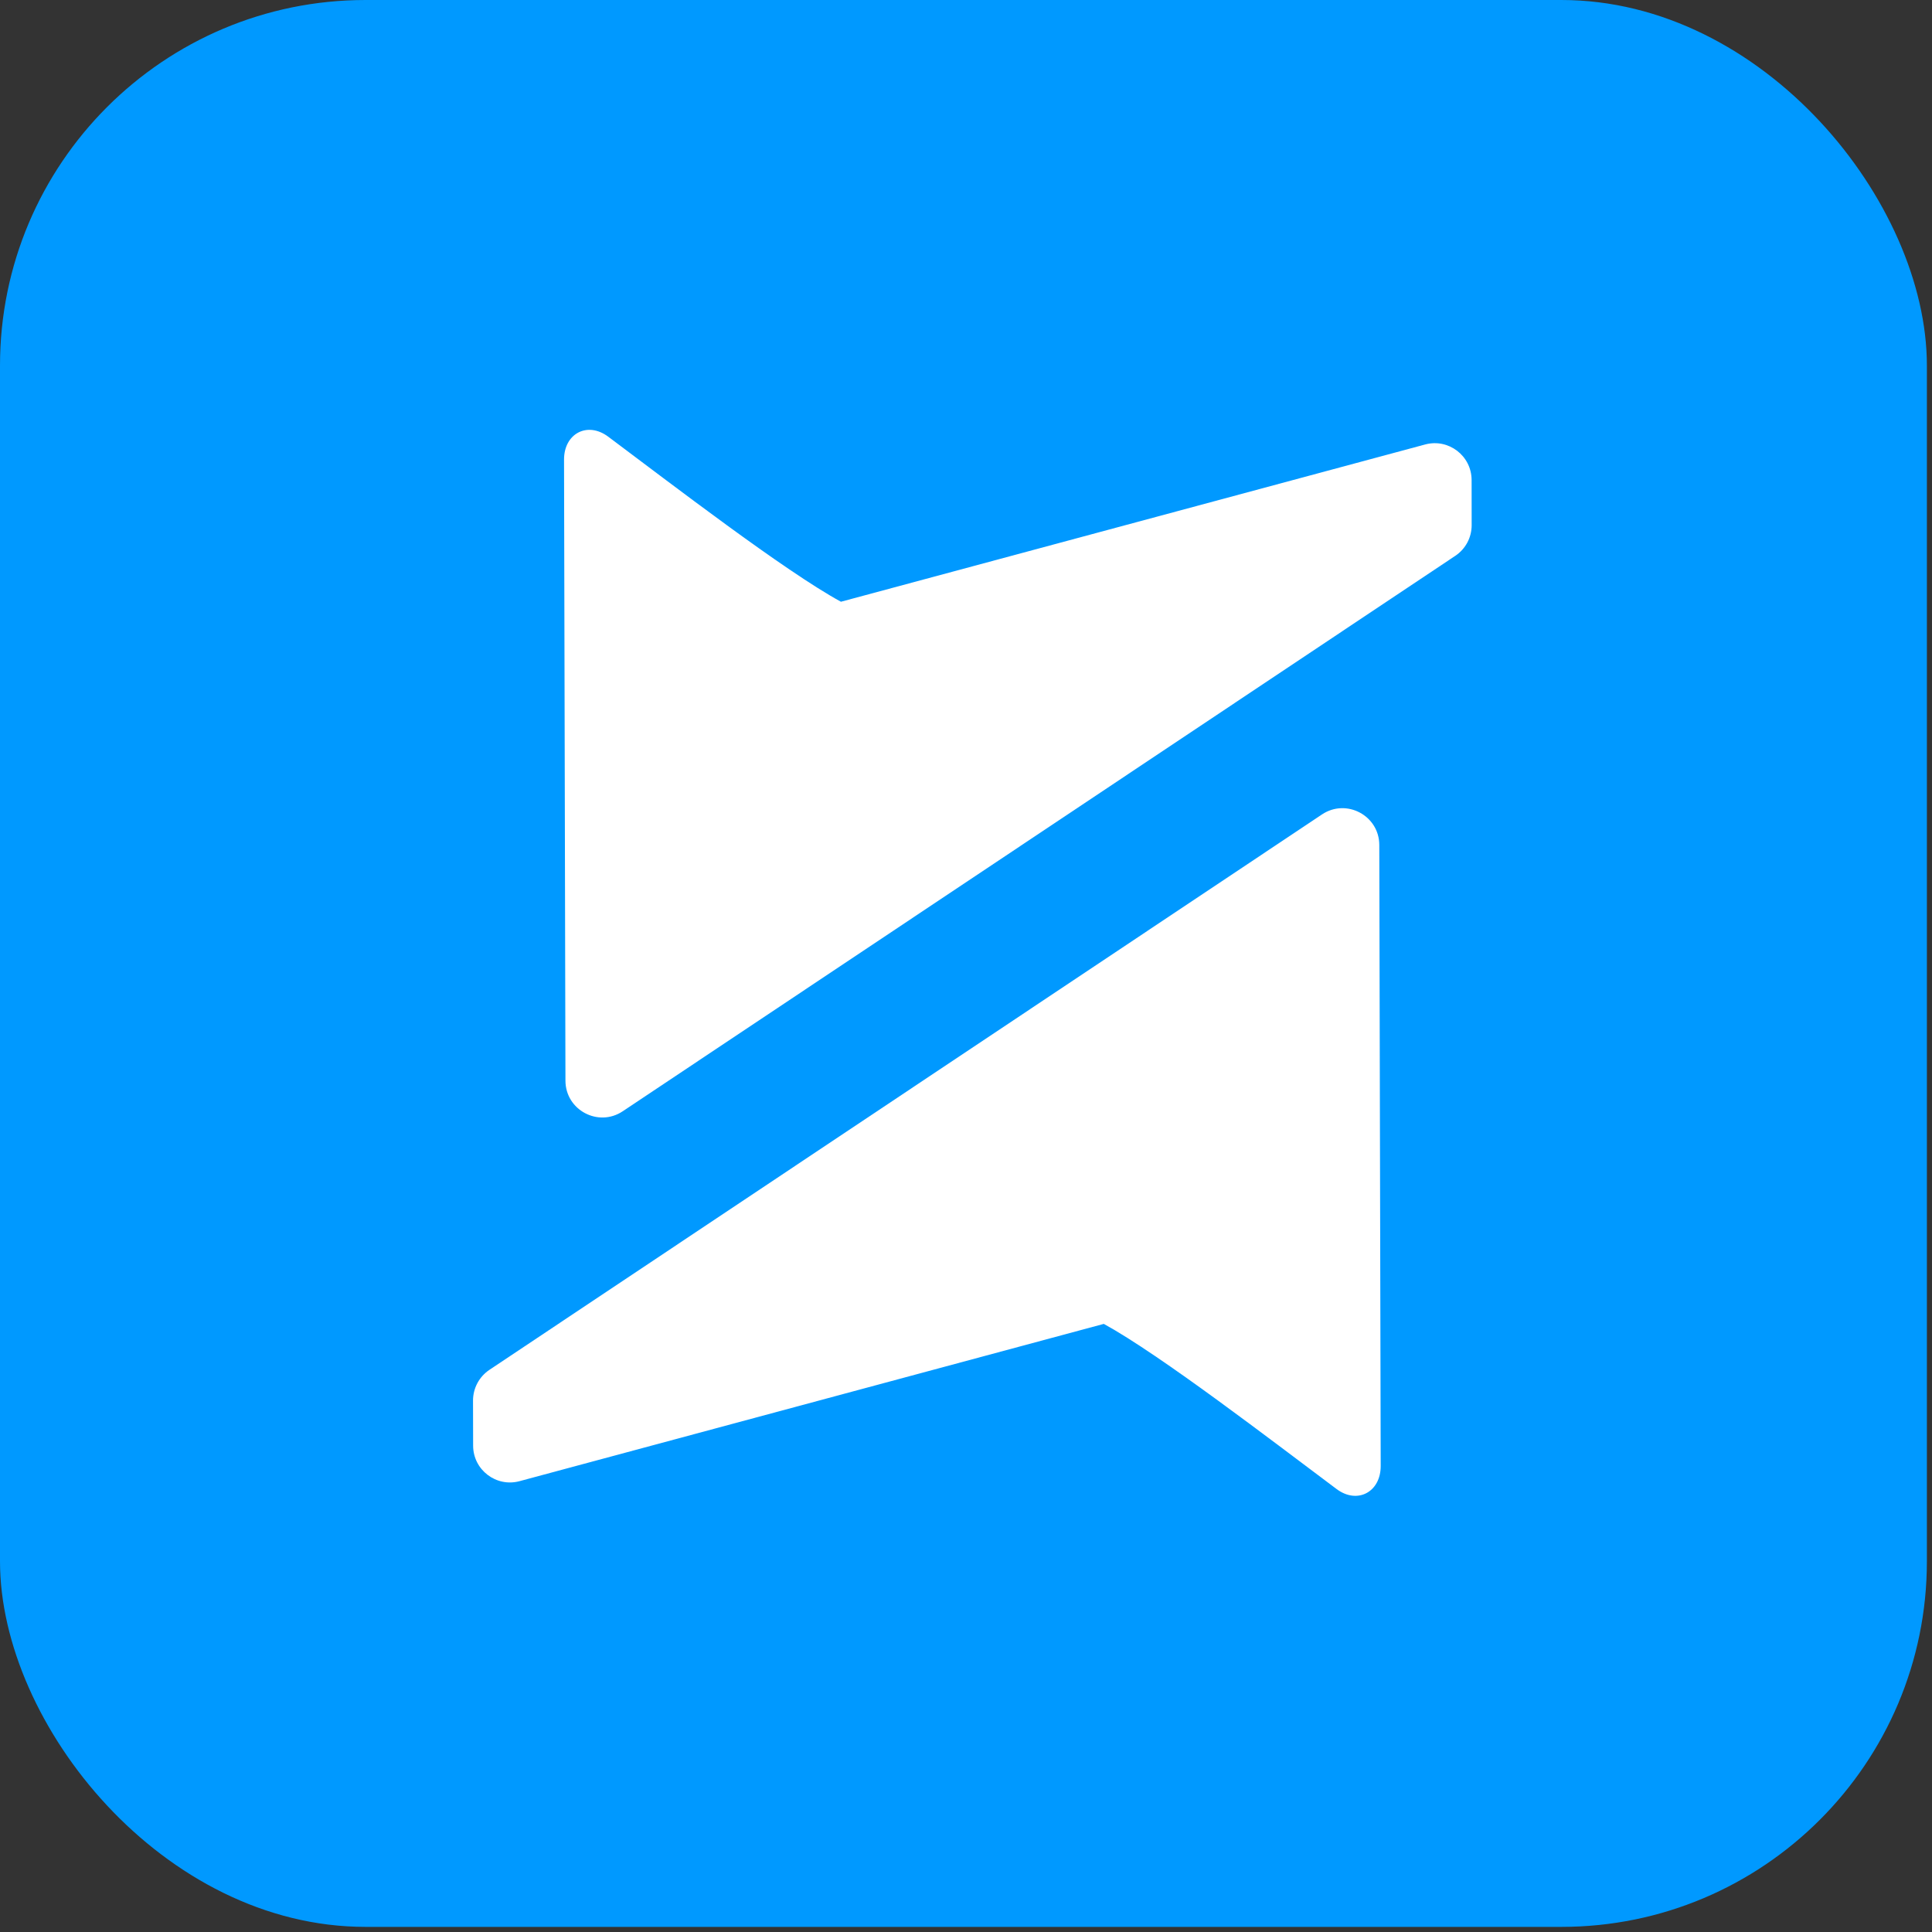 <svg width="32" height="32" viewBox="0 0 37 37" fill="none" xmlns="http://www.w3.org/2000/svg">
	<rect x="0" y="0" width="37" height="37" fill="#333333" stroke="none"/>
	<rect width="36.902" height="36.902" rx="7" fill="#0099FF"/>
	<path d="M16.105 11.524C15.021 10.932 12.858 9.268 11.648 8.363C11.248 8.064 10.8 8.305 10.802 8.804L10.829 20.696C10.83 21.259 11.458 21.594 11.926 21.282L27.87 10.645C28.067 10.514 28.185 10.293 28.184 10.056L28.183 9.192C28.181 8.728 27.741 8.392 27.294 8.512L16.105 11.524Z" fill="white"/>
	<path d="M21.139 25.354C22.223 25.947 24.386 27.611 25.596 28.516C25.995 28.815 26.443 28.574 26.442 28.075L26.415 16.182C26.414 15.62 25.786 15.285 25.318 15.597L9.373 26.234C9.177 26.365 9.059 26.586 9.059 26.822L9.061 27.687C9.062 28.15 9.503 28.487 9.95 28.366L21.139 25.354Z" fill="white"/>
</svg>
